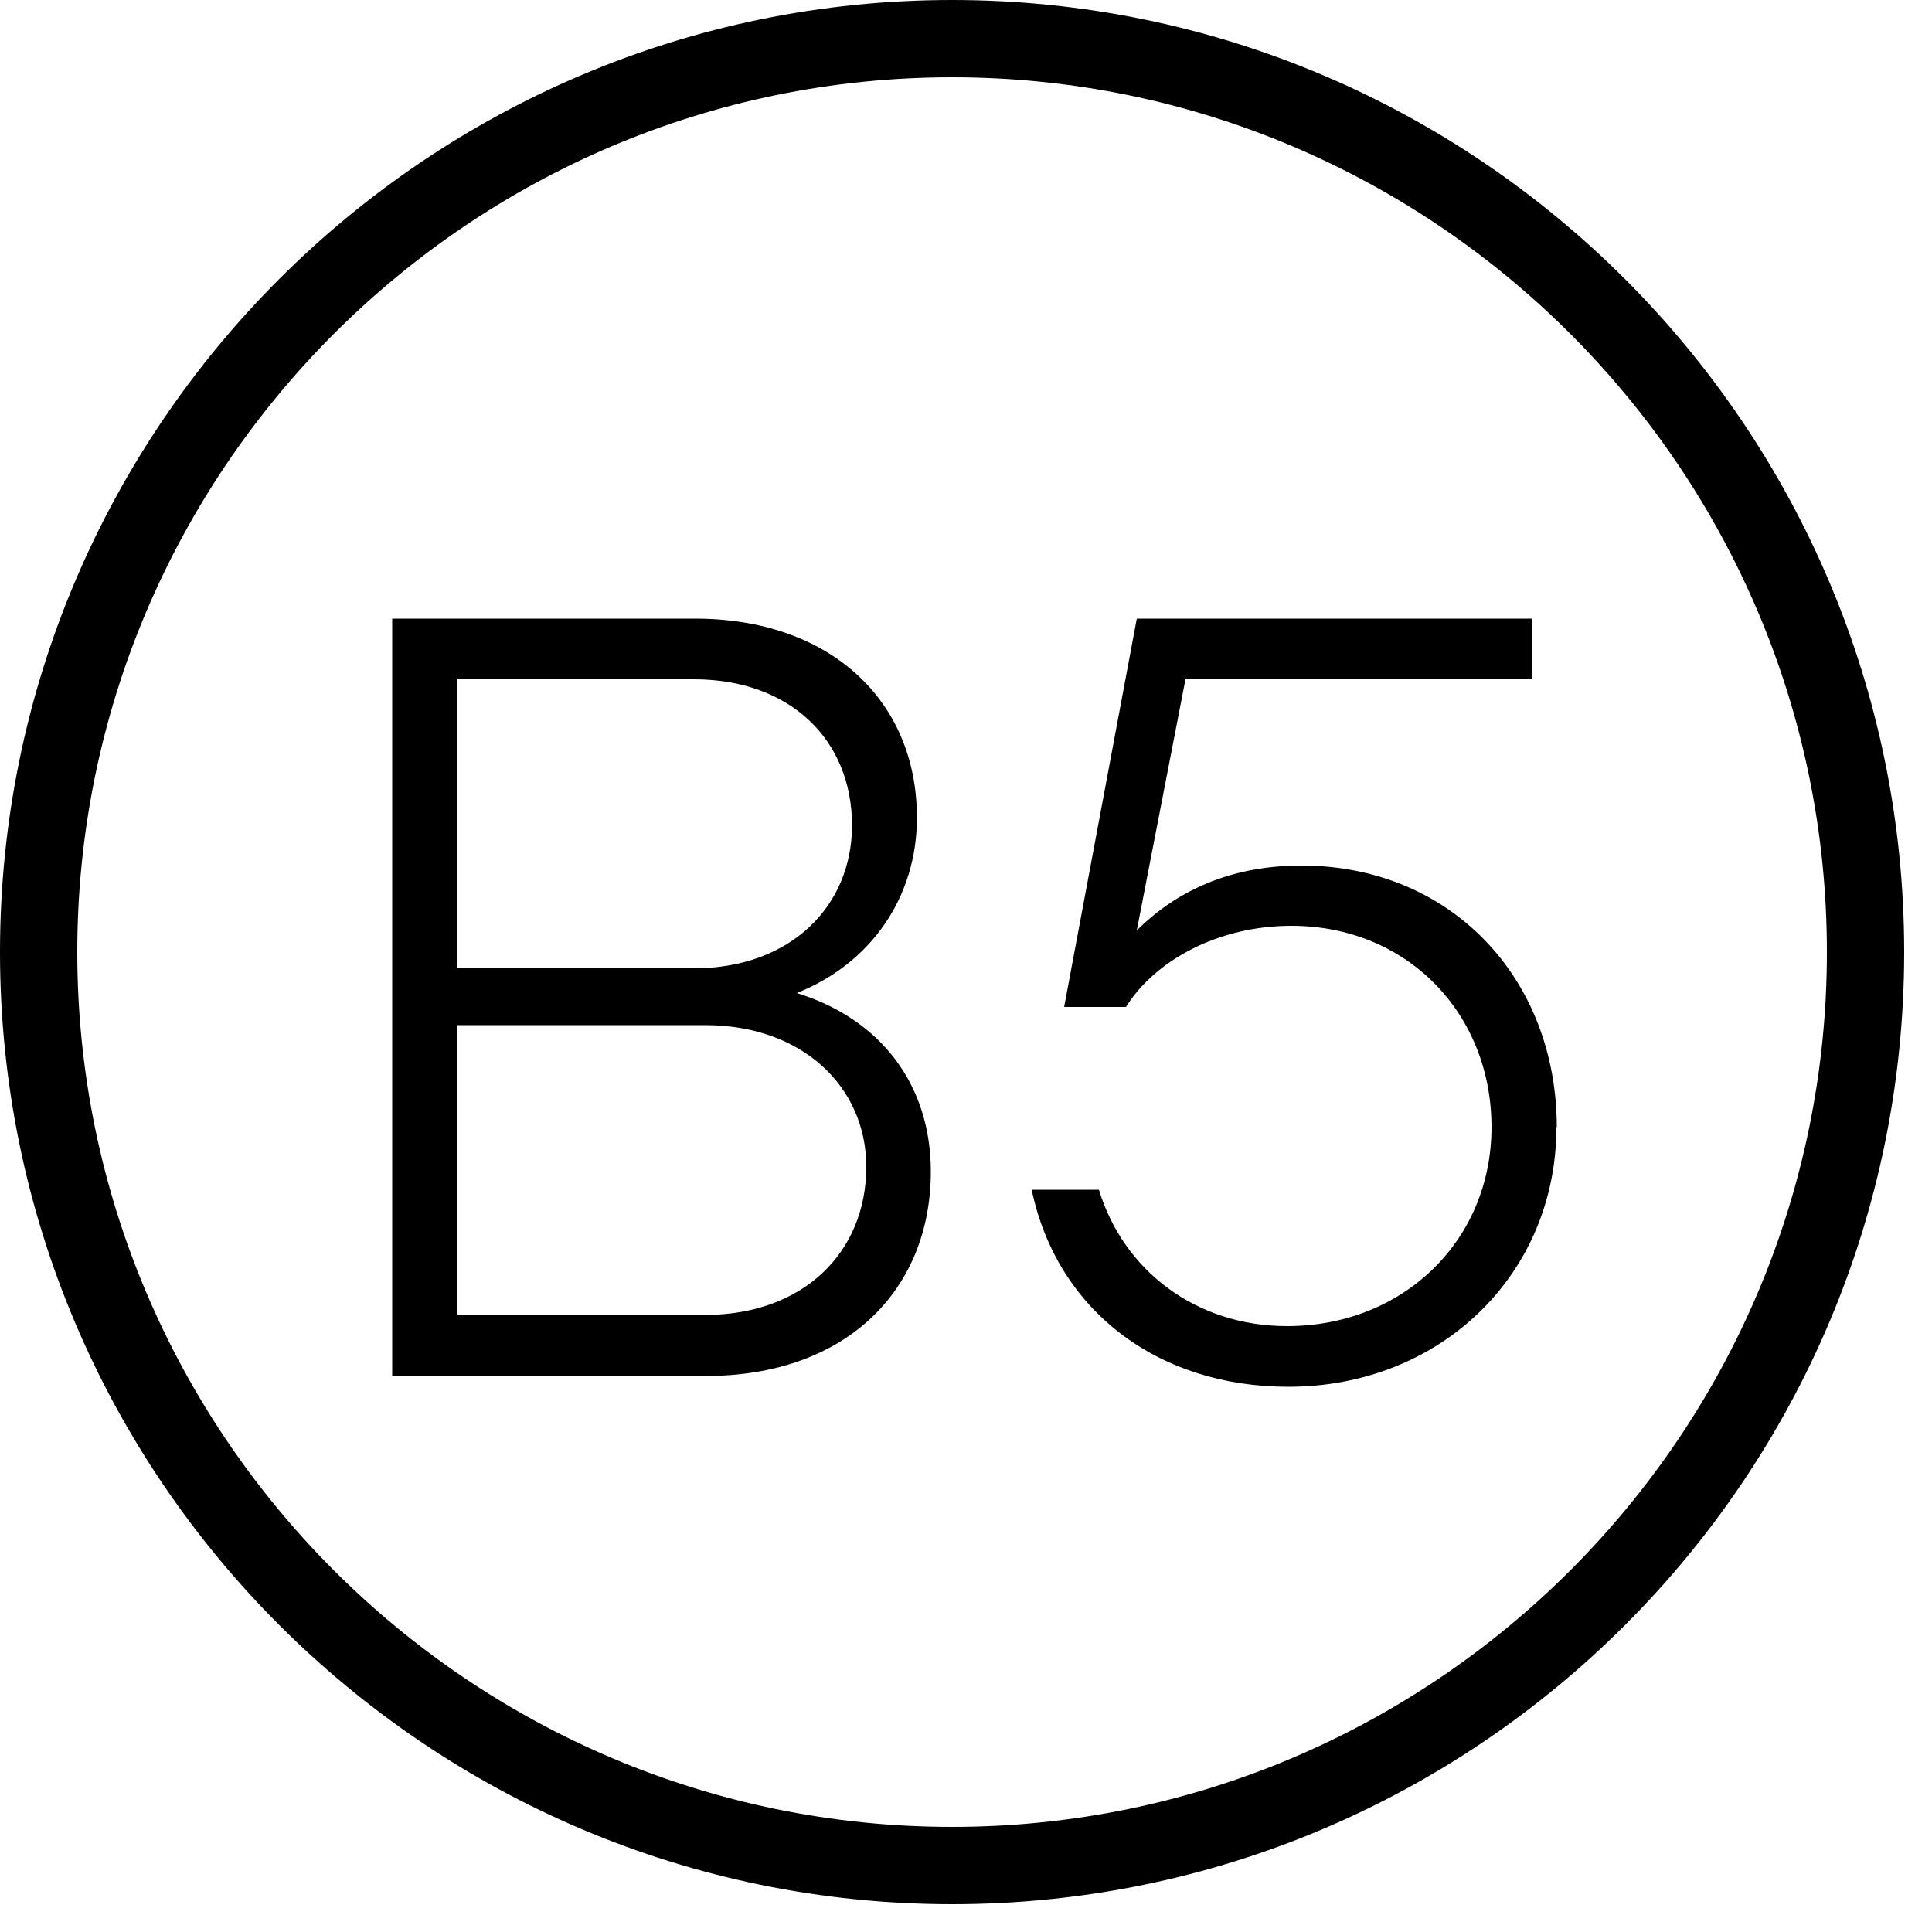 <svg width="50" height="50" viewBox="0 0 50 50" fill="none" xmlns="http://www.w3.org/2000/svg">
<path d="M24.64 49.28C11.06 49.28 0 38.23 0 24.64C0 11.05 11.05 0 24.64 0C38.23 0 49.28 11.05 49.28 24.64C49.28 38.23 38.23 49.28 24.64 49.28ZM24.64 2C12.16 2 2 12.16 2 24.64C2 37.12 12.16 47.28 24.64 47.28C37.12 47.28 47.28 37.12 47.28 24.64C47.28 12.16 37.12 2 24.64 2Z" fill="black"/>
<path d="M24.09 30.32C24.09 33.37 21.91 35.61 18.27 35.61H10.15V16.01H17.99C21.46 16.01 23.73 18.11 23.73 21.16C23.73 23.23 22.53 24.94 20.62 25.7C22.8 26.37 24.09 28.08 24.09 30.32ZM11.83 17.58V25.06H17.96C20.45 25.06 22.05 23.46 22.05 21.36C22.05 19.15 20.45 17.58 17.96 17.58H11.83ZM22.42 30.2C22.42 28.13 20.77 26.53 18.25 26.53H11.84V34.03H18.25C20.77 34.03 22.42 32.43 22.42 30.19V30.2Z" fill="black"/>
<path d="M40.28 29.17C40.28 32.98 37.28 35.89 33.34 35.89C29.95 35.89 27.35 33.9 26.7 30.79H28.44C29.08 32.89 30.96 34.32 33.31 34.32C36.31 34.32 38.6 32.11 38.6 29.17C38.6 26.23 36.42 23.96 33.42 23.96C31.52 23.96 29.89 24.86 29.14 26.06H27.54L29.42 16.01H39.64V17.58H30.68L29.42 24.08C30.43 23.07 31.83 22.4 33.68 22.4C37.54 22.4 40.29 25.31 40.29 29.18L40.28 29.17Z" fill="black"/>
</svg>
